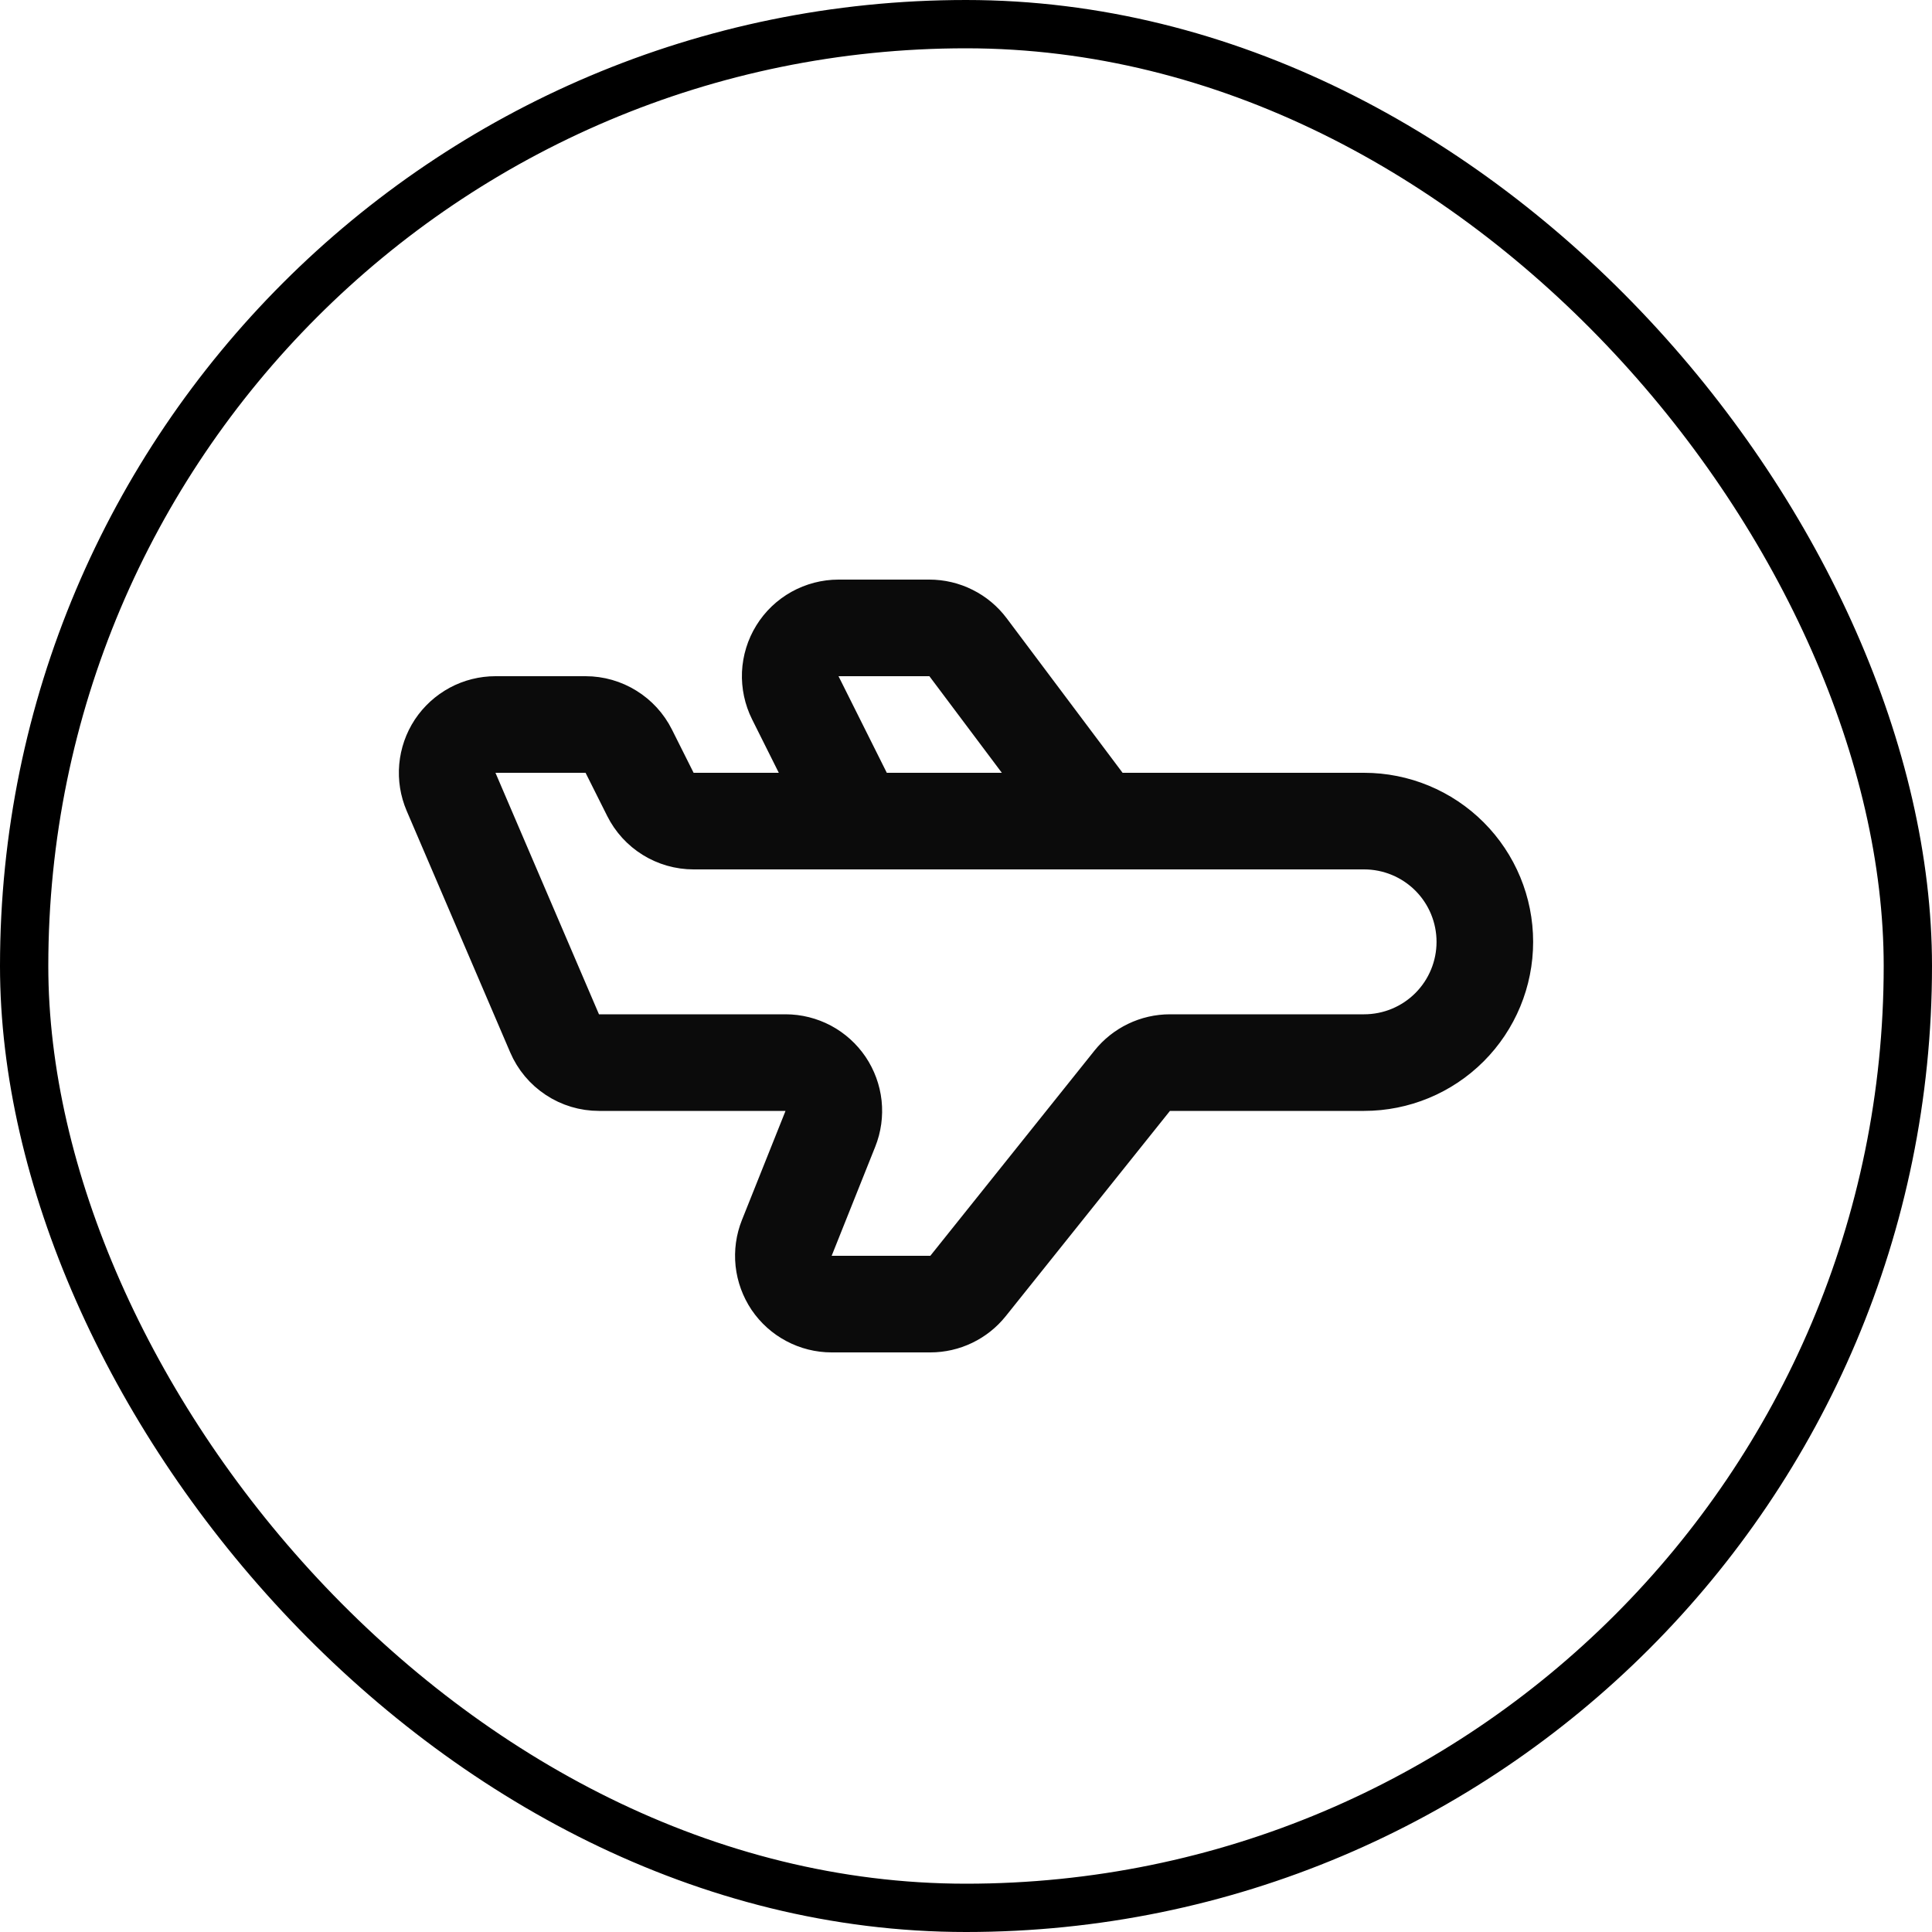 <svg width="40" height="40" viewBox="0 0 40 40" fill="none" xmlns="http://www.w3.org/2000/svg">
<rect x="0.5" y="0.5" width="39" height="39" rx="19.5" stroke="black"/>
<path d="M22.742 17H28.242C28.905 17 29.541 17.263 30.01 17.732C30.479 18.201 30.742 18.837 30.742 19.5C30.742 20.163 30.479 20.799 30.01 21.268C29.541 21.737 28.905 22 28.242 22H24.222C24.072 22 23.924 22.034 23.789 22.099C23.654 22.164 23.536 22.258 23.442 22.375L20.042 26.625C19.948 26.742 19.83 26.836 19.695 26.901C19.56 26.966 19.412 27 19.262 27H17.218C17.055 27 16.894 26.96 16.75 26.883C16.605 26.807 16.482 26.696 16.39 26.561C16.299 26.425 16.242 26.27 16.224 26.107C16.207 25.945 16.229 25.781 16.29 25.629L17.192 23.371C17.253 23.219 17.275 23.055 17.258 22.893C17.24 22.731 17.183 22.575 17.092 22.44C17 22.305 16.877 22.194 16.733 22.117C16.589 22.041 16.428 22 16.265 22H12.401C12.205 22 12.014 21.943 11.851 21.835C11.687 21.727 11.559 21.574 11.482 21.394L9.339 16.394C9.274 16.242 9.247 16.076 9.262 15.911C9.277 15.746 9.332 15.587 9.423 15.449C9.515 15.311 9.639 15.198 9.785 15.119C9.93 15.041 10.093 15 10.259 15H12.124C12.31 15 12.492 15.052 12.649 15.15C12.807 15.247 12.935 15.387 13.018 15.553L13.466 16.447C13.549 16.613 13.677 16.753 13.834 16.85C13.992 16.948 14.174 17 14.36 17H17.742M22.742 17L20.042 13.4C19.949 13.276 19.828 13.175 19.689 13.106C19.55 13.036 19.397 13 19.242 13H17.36C17.19 13 17.022 13.044 16.873 13.127C16.724 13.21 16.599 13.329 16.51 13.474C16.42 13.619 16.369 13.785 16.361 13.955C16.354 14.125 16.39 14.295 16.466 14.447L17.742 17M22.742 17H17.742" stroke="#0B0B0B" stroke-width="2" stroke-linecap="round" stroke-linejoin="round"/>
</svg>
